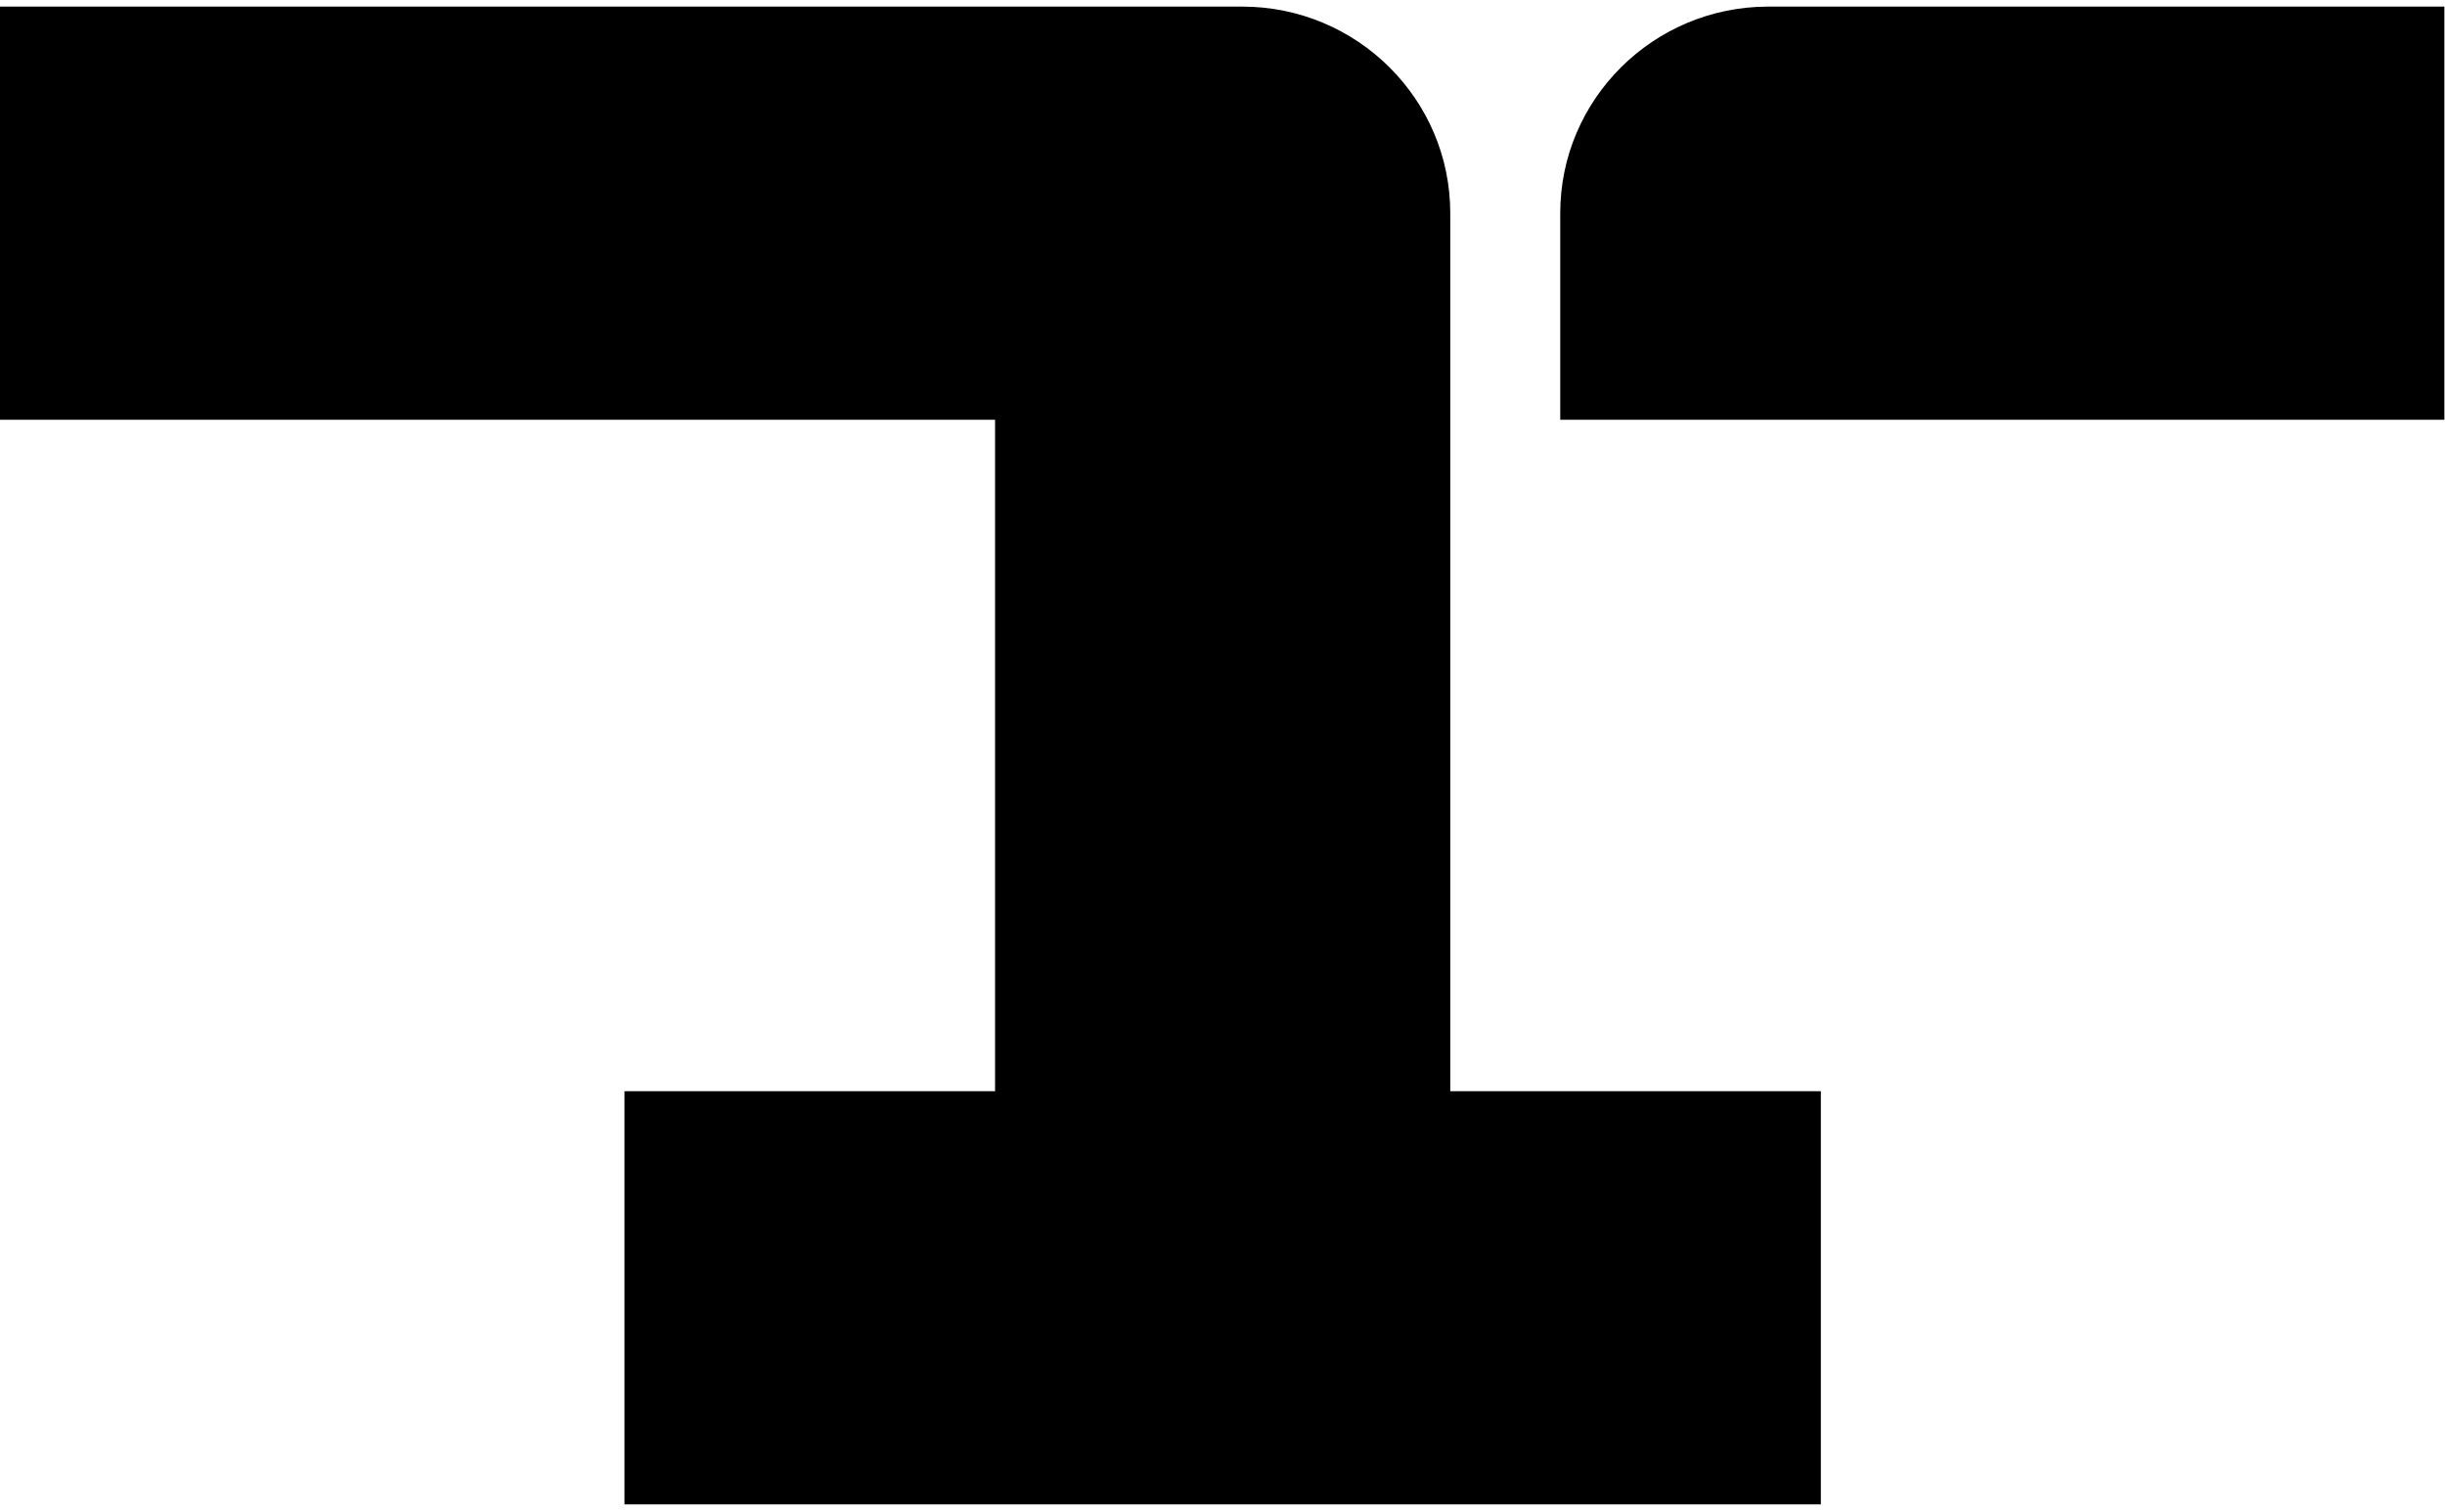 <?xml version="1.0" encoding="UTF-8"?> <svg xmlns="http://www.w3.org/2000/svg" width="97" height="60" viewBox="0 0 97 60" fill="none"><path d="M57.536 43.31V8.457C57.536 3.935 53.837 0.262 49.284 0.262H0V16.652H39.477V43.291H24.775V59.681H72.238V43.291H57.536V43.31ZM96.993 16.652H61.899V8.457C61.899 3.935 65.598 0.262 70.151 0.262H96.975V16.652H96.993Z" fill="black"></path></svg> 